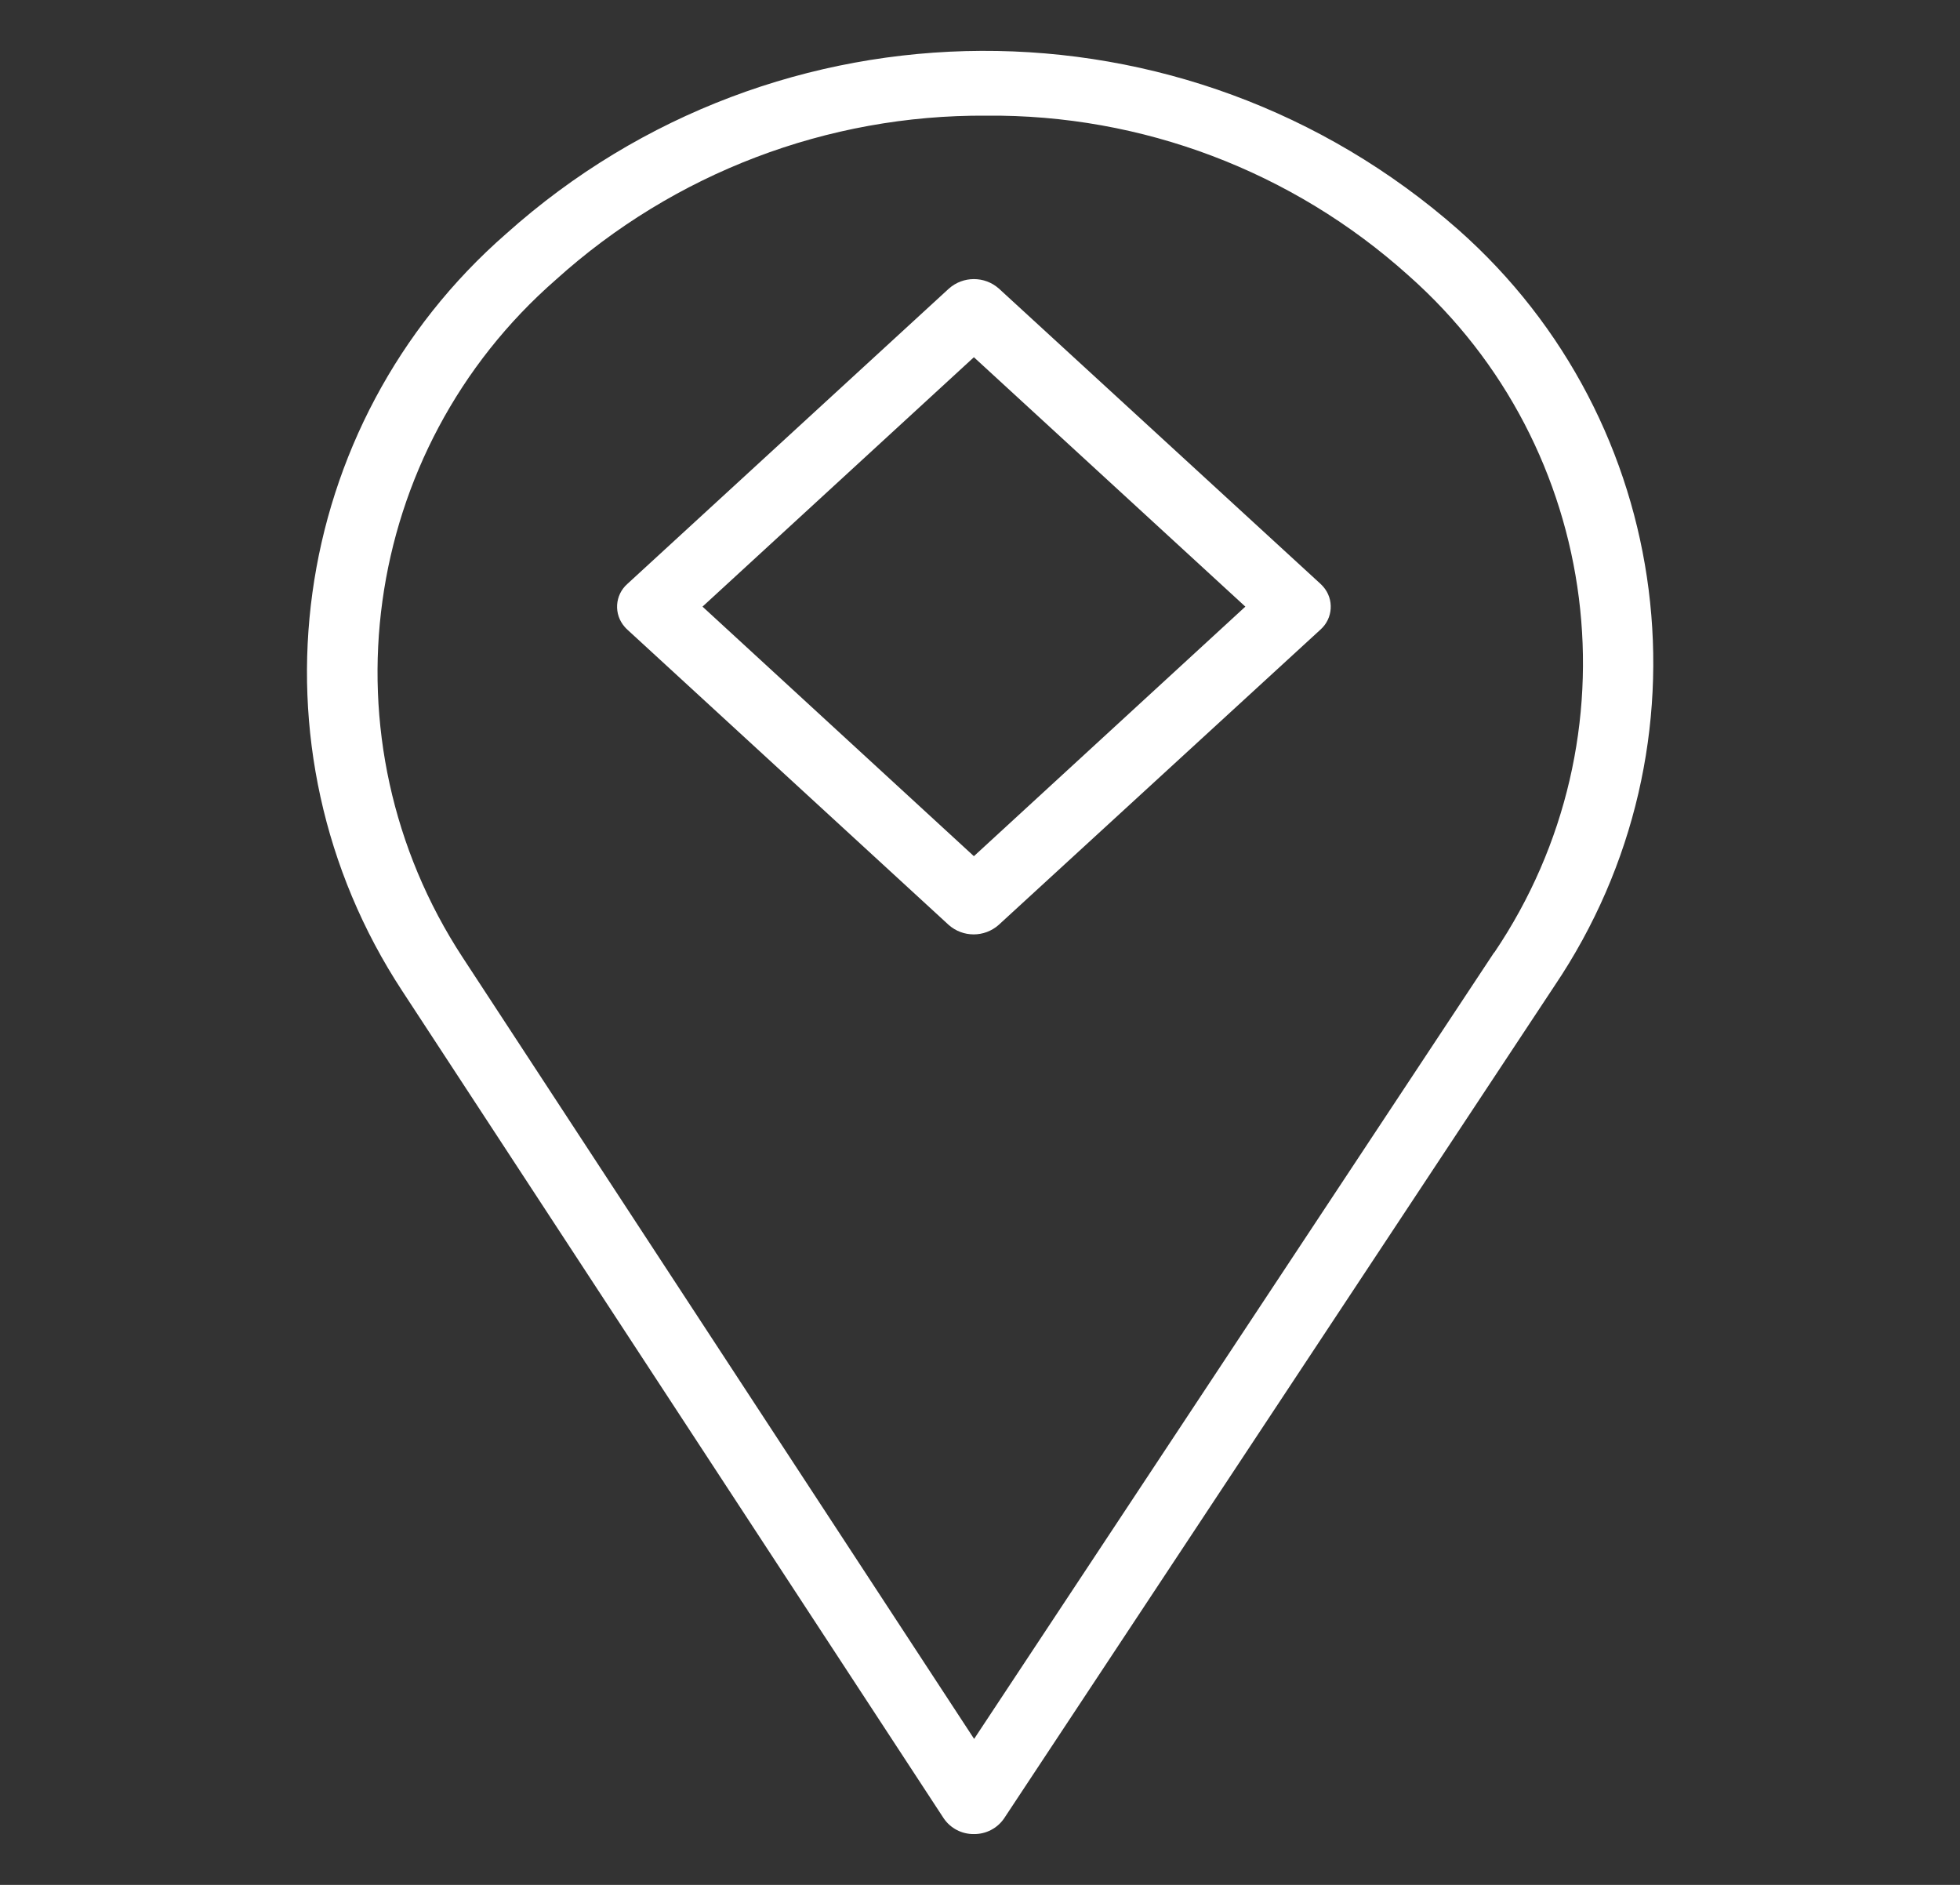 <?xml version="1.0" encoding="utf-8"?>
<!-- Generator: Adobe Illustrator 14.0.0, SVG Export Plug-In . SVG Version: 6.00 Build 43363)  -->
<!DOCTYPE svg PUBLIC "-//W3C//DTD SVG 1.1//EN" "http://www.w3.org/Graphics/SVG/1.1/DTD/svg11.dtd">
<svg version="1.1" id="Group_11675" xmlns="http://www.w3.org/2000/svg" xmlns:xlink="http://www.w3.org/1999/xlink" x="0px"
	 y="0px" width="26px" height="25px" viewBox="-4.066 -0.674 26 25" enable-background="new -4.066 -0.674 26 25"
	 xml:space="preserve">
<rect x="-4.066" y="-0.674" width="26" height="25" fill="#333333" stroke="none"/>
<g id="Group_11668">
	<g>
		<defs>
			<rect id="SVGID_1_" y="0" width="17.868" height="23.652"/>
		</defs>
		<clipPath id="SVGID_2_">
			<use xlink:href="#SVGID_1_"  overflow="visible"/>
		</clipPath>
		<g id="Group_11364" clip-path="url(#SVGID_2_)">
			<path id="Path_16025" fill="#FFFFFF" d="M15.277,2.371C11.661-0.81,6.238-0.787,2.65,2.425c-2.904,2.533-3.494,6.822-1.38,10.045
				l7.183,10.974c0.09,0.132,0.24,0.21,0.4,0.208l0,0c0.16,0.002,0.31-0.076,0.4-0.207l7.3-11.04
				C18.706,9.214,18.161,4.921,15.277,2.371 M15.754,11.959L8.856,22.39L2.072,12.026C0.181,9.139,0.71,5.301,3.311,3.033
				C4.875,1.622,6.91,0.846,9.017,0.86c2.065-0.019,4.063,0.737,5.601,2.12c2.58,2.282,3.067,6.125,1.139,8.979"/>
			<path id="Path_16026" fill="#FFFFFF" d="M9.184,3.153c-0.189-0.167-0.473-0.167-0.662,0L4.257,7.07
				C4.089,7.218,4.073,7.473,4.221,7.641c0.011,0.013,0.023,0.025,0.036,0.037l4.262,3.916c0.189,0.167,0.473,0.167,0.662,0
				l4.269-3.917c0.167-0.148,0.184-0.404,0.035-0.572c-0.011-0.013-0.023-0.024-0.035-0.036L9.184,3.153z M8.853,10.682l-3.6-3.31
				l3.6-3.308l3.601,3.308L8.853,10.682z"/>
		</g>
	</g>
</g>
</svg>
